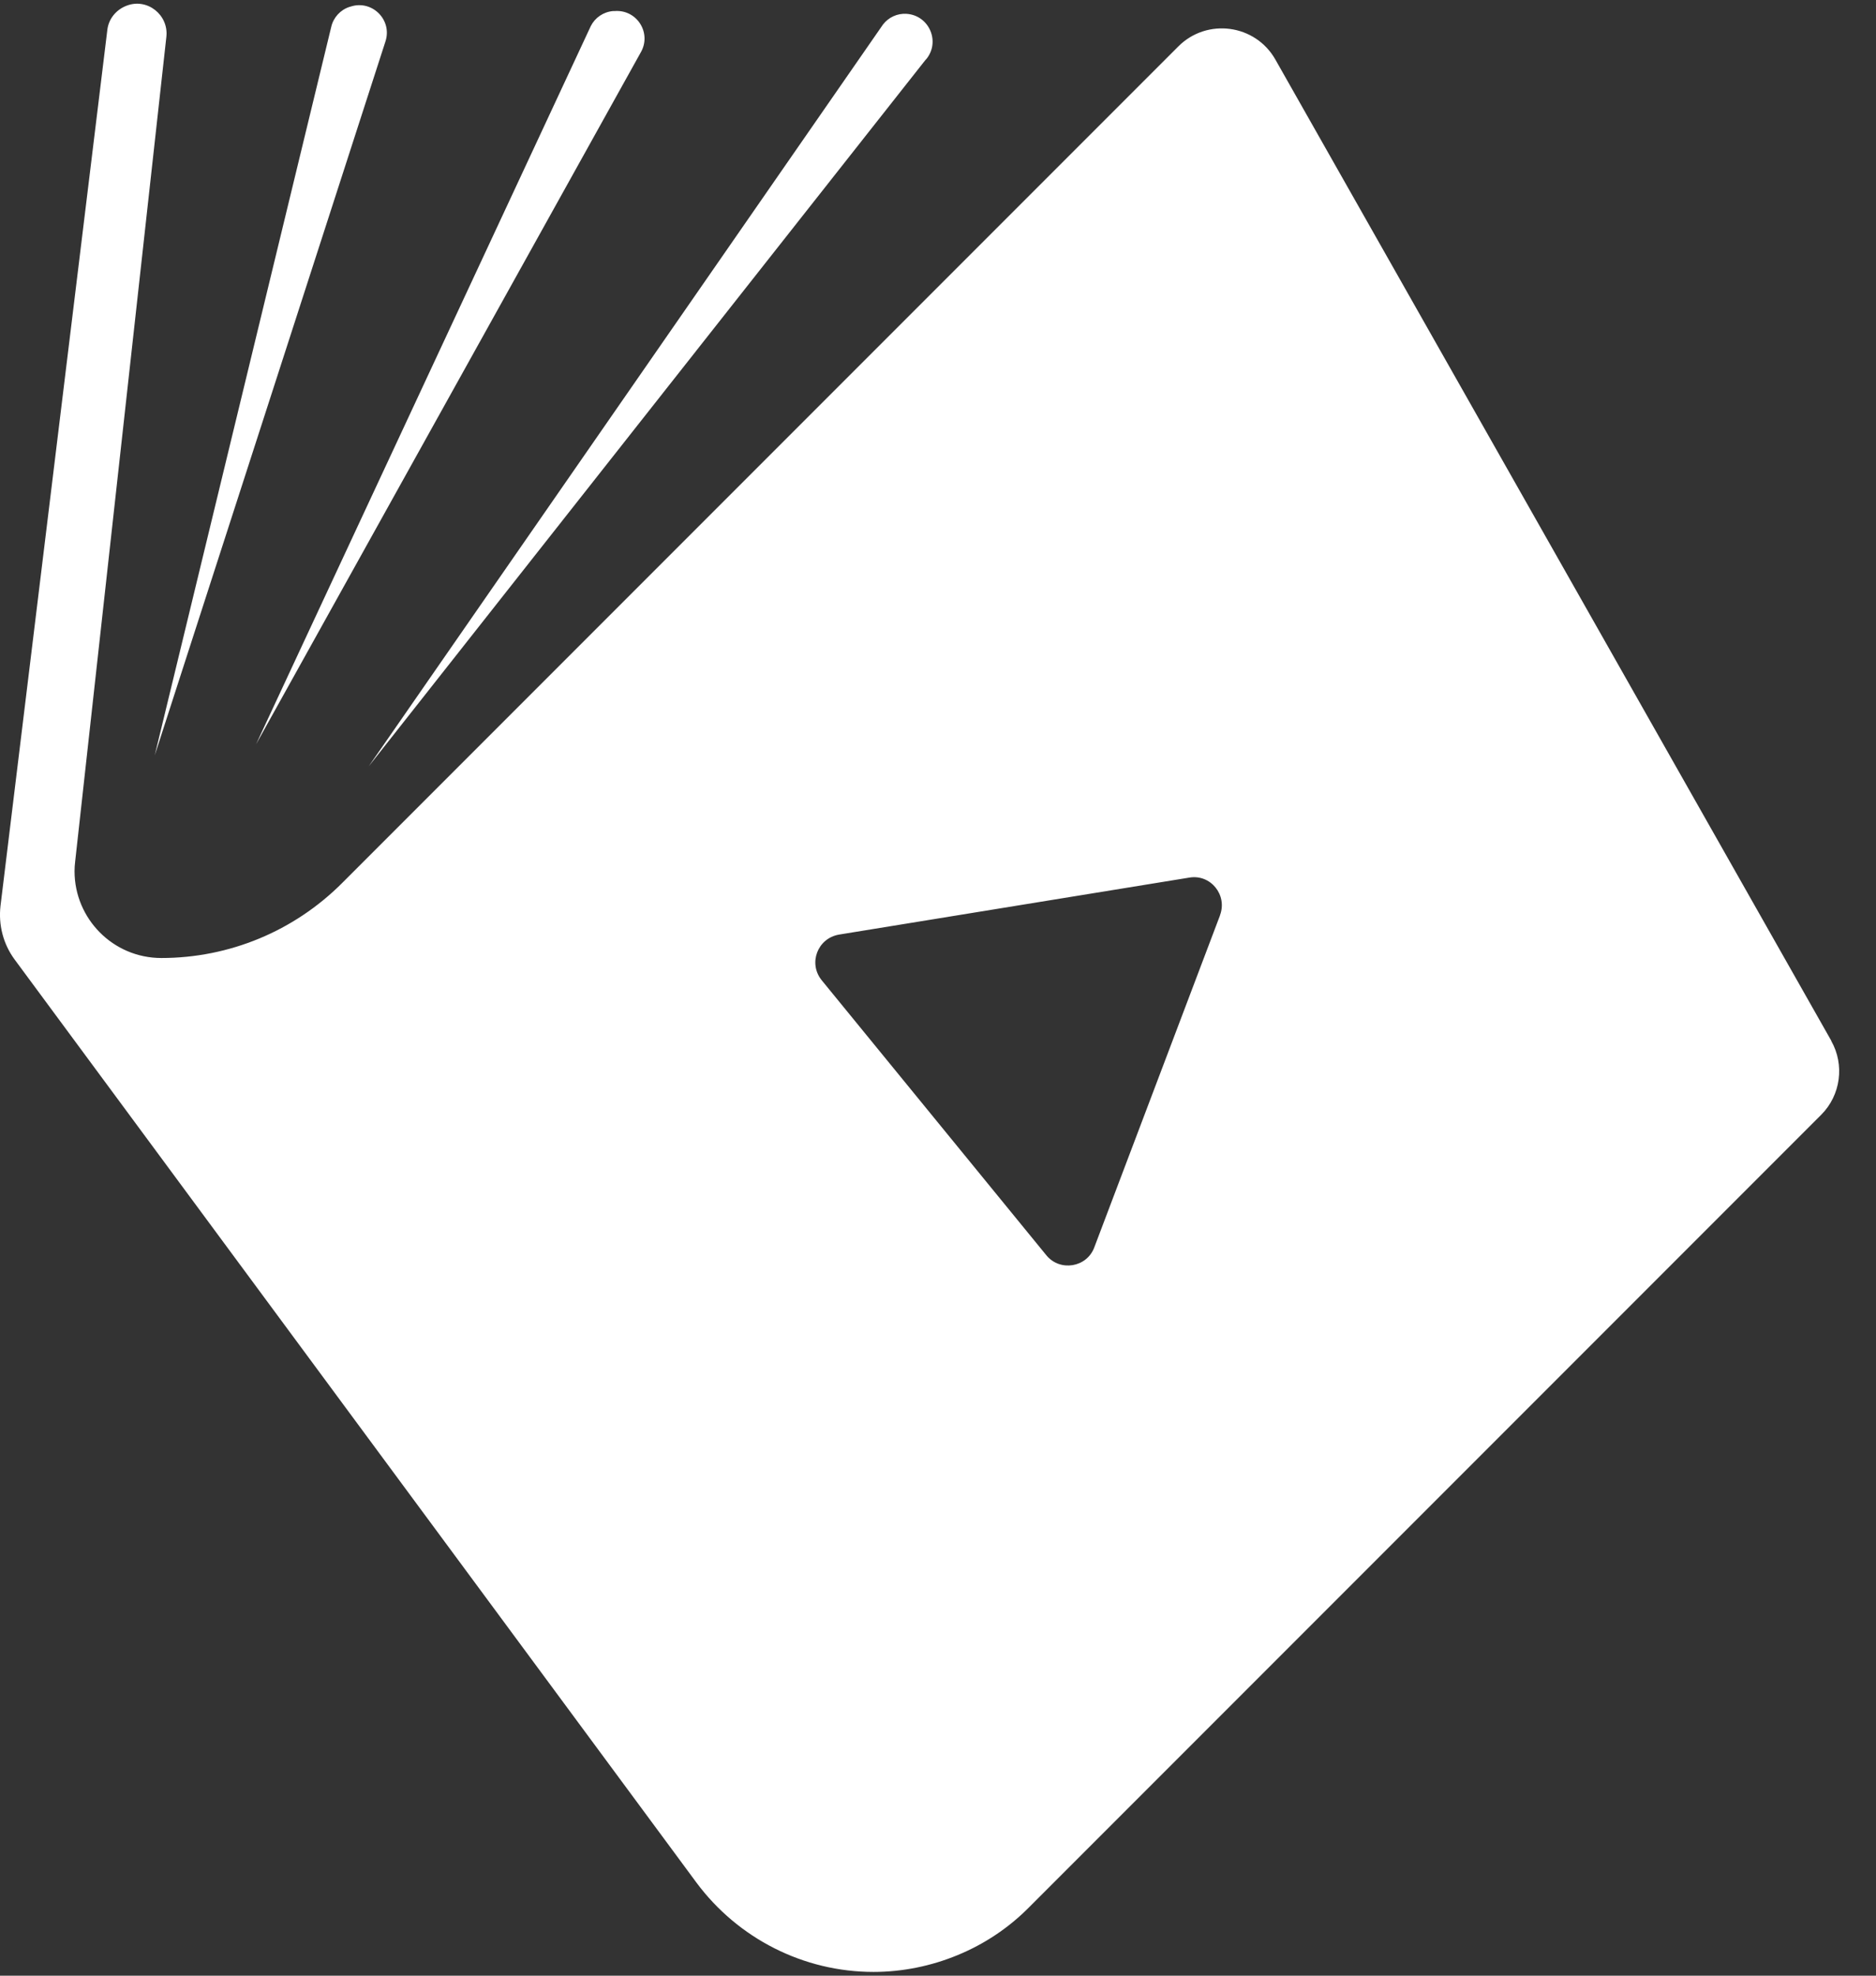 <svg width="19" height="20" viewBox="0 0 19 20" fill="none" xmlns="http://www.w3.org/2000/svg">
<rect x="0" y="0" width="19" height="20" fill="#333333" stroke="none"/>
<path fill-rule="evenodd" clip-rule="evenodd" d="M12.917 0.603L18.548 10.537L18.546 10.536C18.684 10.779 18.643 11.087 18.445 11.285L10.422 19.308C10.214 19.518 9.968 19.681 9.698 19.792C9.432 19.902 9.141 19.962 8.847 19.962C8.14 19.962 7.475 19.625 7.053 19.057L0.148 9.713C0.033 9.557 -0.017 9.364 0.005 9.171L1.087 0.303C1.1 0.19 1.177 0.097 1.284 0.057C1.492 -0.022 1.709 0.151 1.685 0.372L0.761 8.723C0.757 8.755 0.755 8.789 0.755 8.82C0.755 9.298 1.143 9.698 1.634 9.698C2.322 9.698 2.978 9.426 3.464 8.94L11.934 0.47C12.225 0.179 12.714 0.245 12.917 0.603ZM11.083 12.627L12.356 9.267V9.265C12.433 9.06 12.261 8.847 12.045 8.884L8.497 9.461C8.279 9.499 8.184 9.752 8.322 9.923L10.598 12.708C10.735 12.875 11.007 12.832 11.083 12.627ZM3.55 0.067C3.767 -0.005 3.975 0.2 3.904 0.419L1.567 7.647L3.355 0.271C3.377 0.177 3.447 0.1 3.539 0.07L3.55 0.067ZM6.487 0.535C6.605 0.338 6.452 0.093 6.223 0.112H6.208C6.11 0.121 6.026 0.179 5.983 0.265L2.594 7.533L6.487 0.535ZM9.181 0.14C9.413 0.155 9.529 0.428 9.376 0.605V0.603L3.734 7.758L8.943 0.248C8.999 0.175 9.089 0.134 9.181 0.14Z" fill="white"/>
</svg>
